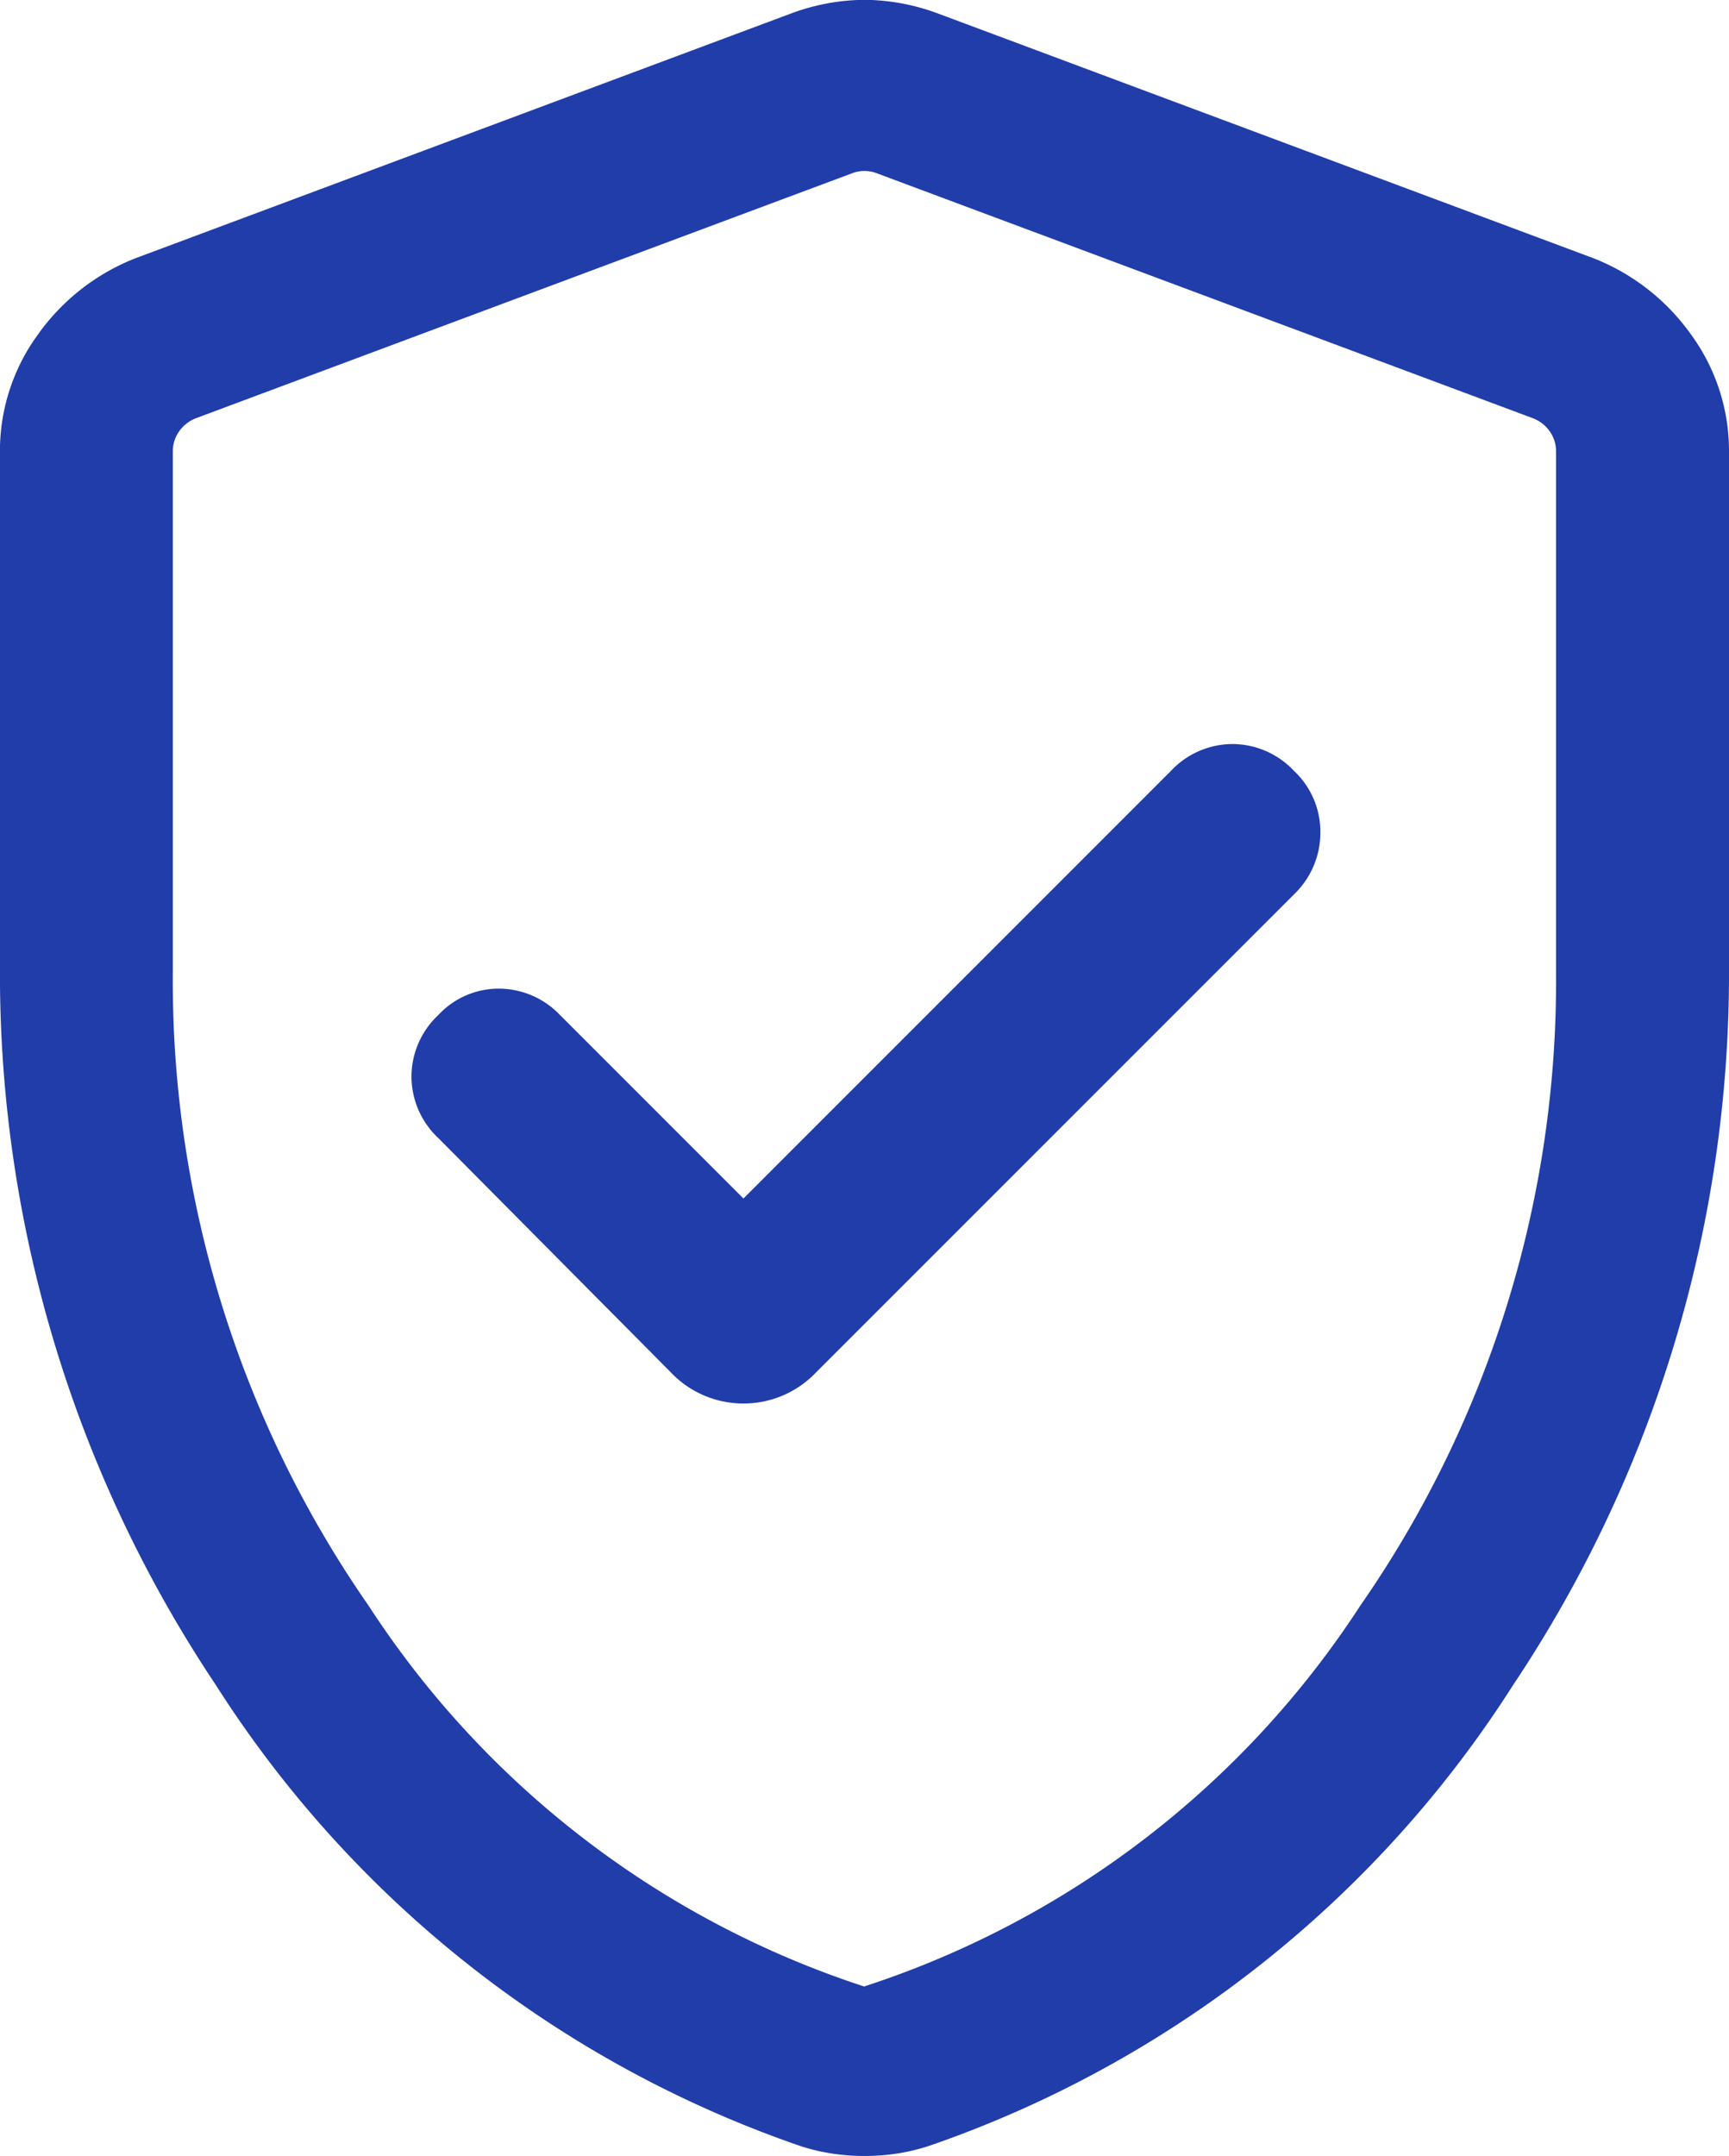 <svg xmlns="http://www.w3.org/2000/svg" width="38.499" height="48" viewBox="0 0 38.499 48">
  <defs>
    <style>
      .cls-1 {
        fill: #203da9;
      }
    </style>
  </defs>
  <path id="verified_user_FILL0_wght300_GRAD0_opsz24" class="cls-1" d="M196.555-826.546l-4.087-4.087a1.881,1.881,0,0,0-1.34-.585,1.834,1.834,0,0,0-1.365.585,1.886,1.886,0,0,0-.6,1.372,1.887,1.887,0,0,0,.6,1.372l5.168,5.207a2.225,2.225,0,0,0,1.624.7,2.225,2.225,0,0,0,1.624-.7l10.637-10.637a1.9,1.9,0,0,0,.585-1.36,1.856,1.856,0,0,0-.585-1.385,1.886,1.886,0,0,0-1.372-.6,1.887,1.887,0,0,0-1.372.6Zm2.695,21.317a4.765,4.765,0,0,1-.785-.064,4.345,4.345,0,0,1-.745-.193A25.13,25.13,0,0,1,184.8-815.725a28.476,28.476,0,0,1-4.8-15.866v-11.56a4.39,4.39,0,0,1,.844-2.628,4.823,4.823,0,0,1,2.172-1.7l14.61-5.454a4.781,4.781,0,0,1,1.624-.3,4.781,4.781,0,0,1,1.624.3l14.61,5.454a4.823,4.823,0,0,1,2.172,1.7,4.39,4.39,0,0,1,.844,2.628v11.56a28.476,28.476,0,0,1-4.8,15.866,25.13,25.13,0,0,1-12.919,10.239,4.345,4.345,0,0,1-.745.193,4.765,4.765,0,0,1-.785.064Zm0-3.776a20.886,20.886,0,0,0,11.036-8.47,24.377,24.377,0,0,0,4.363-14.116v-11.584a.766.766,0,0,0-.136-.444.818.818,0,0,0-.383-.3l-14.61-5.454a.726.726,0,0,0-.271-.049.726.726,0,0,0-.271.049l-14.61,5.454a.818.818,0,0,0-.383.3.766.766,0,0,0-.136.444v11.584a24.377,24.377,0,0,0,4.363,14.116A20.886,20.886,0,0,0,199.25-809ZM199.25-829.232Z" transform="translate(-180.001 853.229)"/>
</svg>

